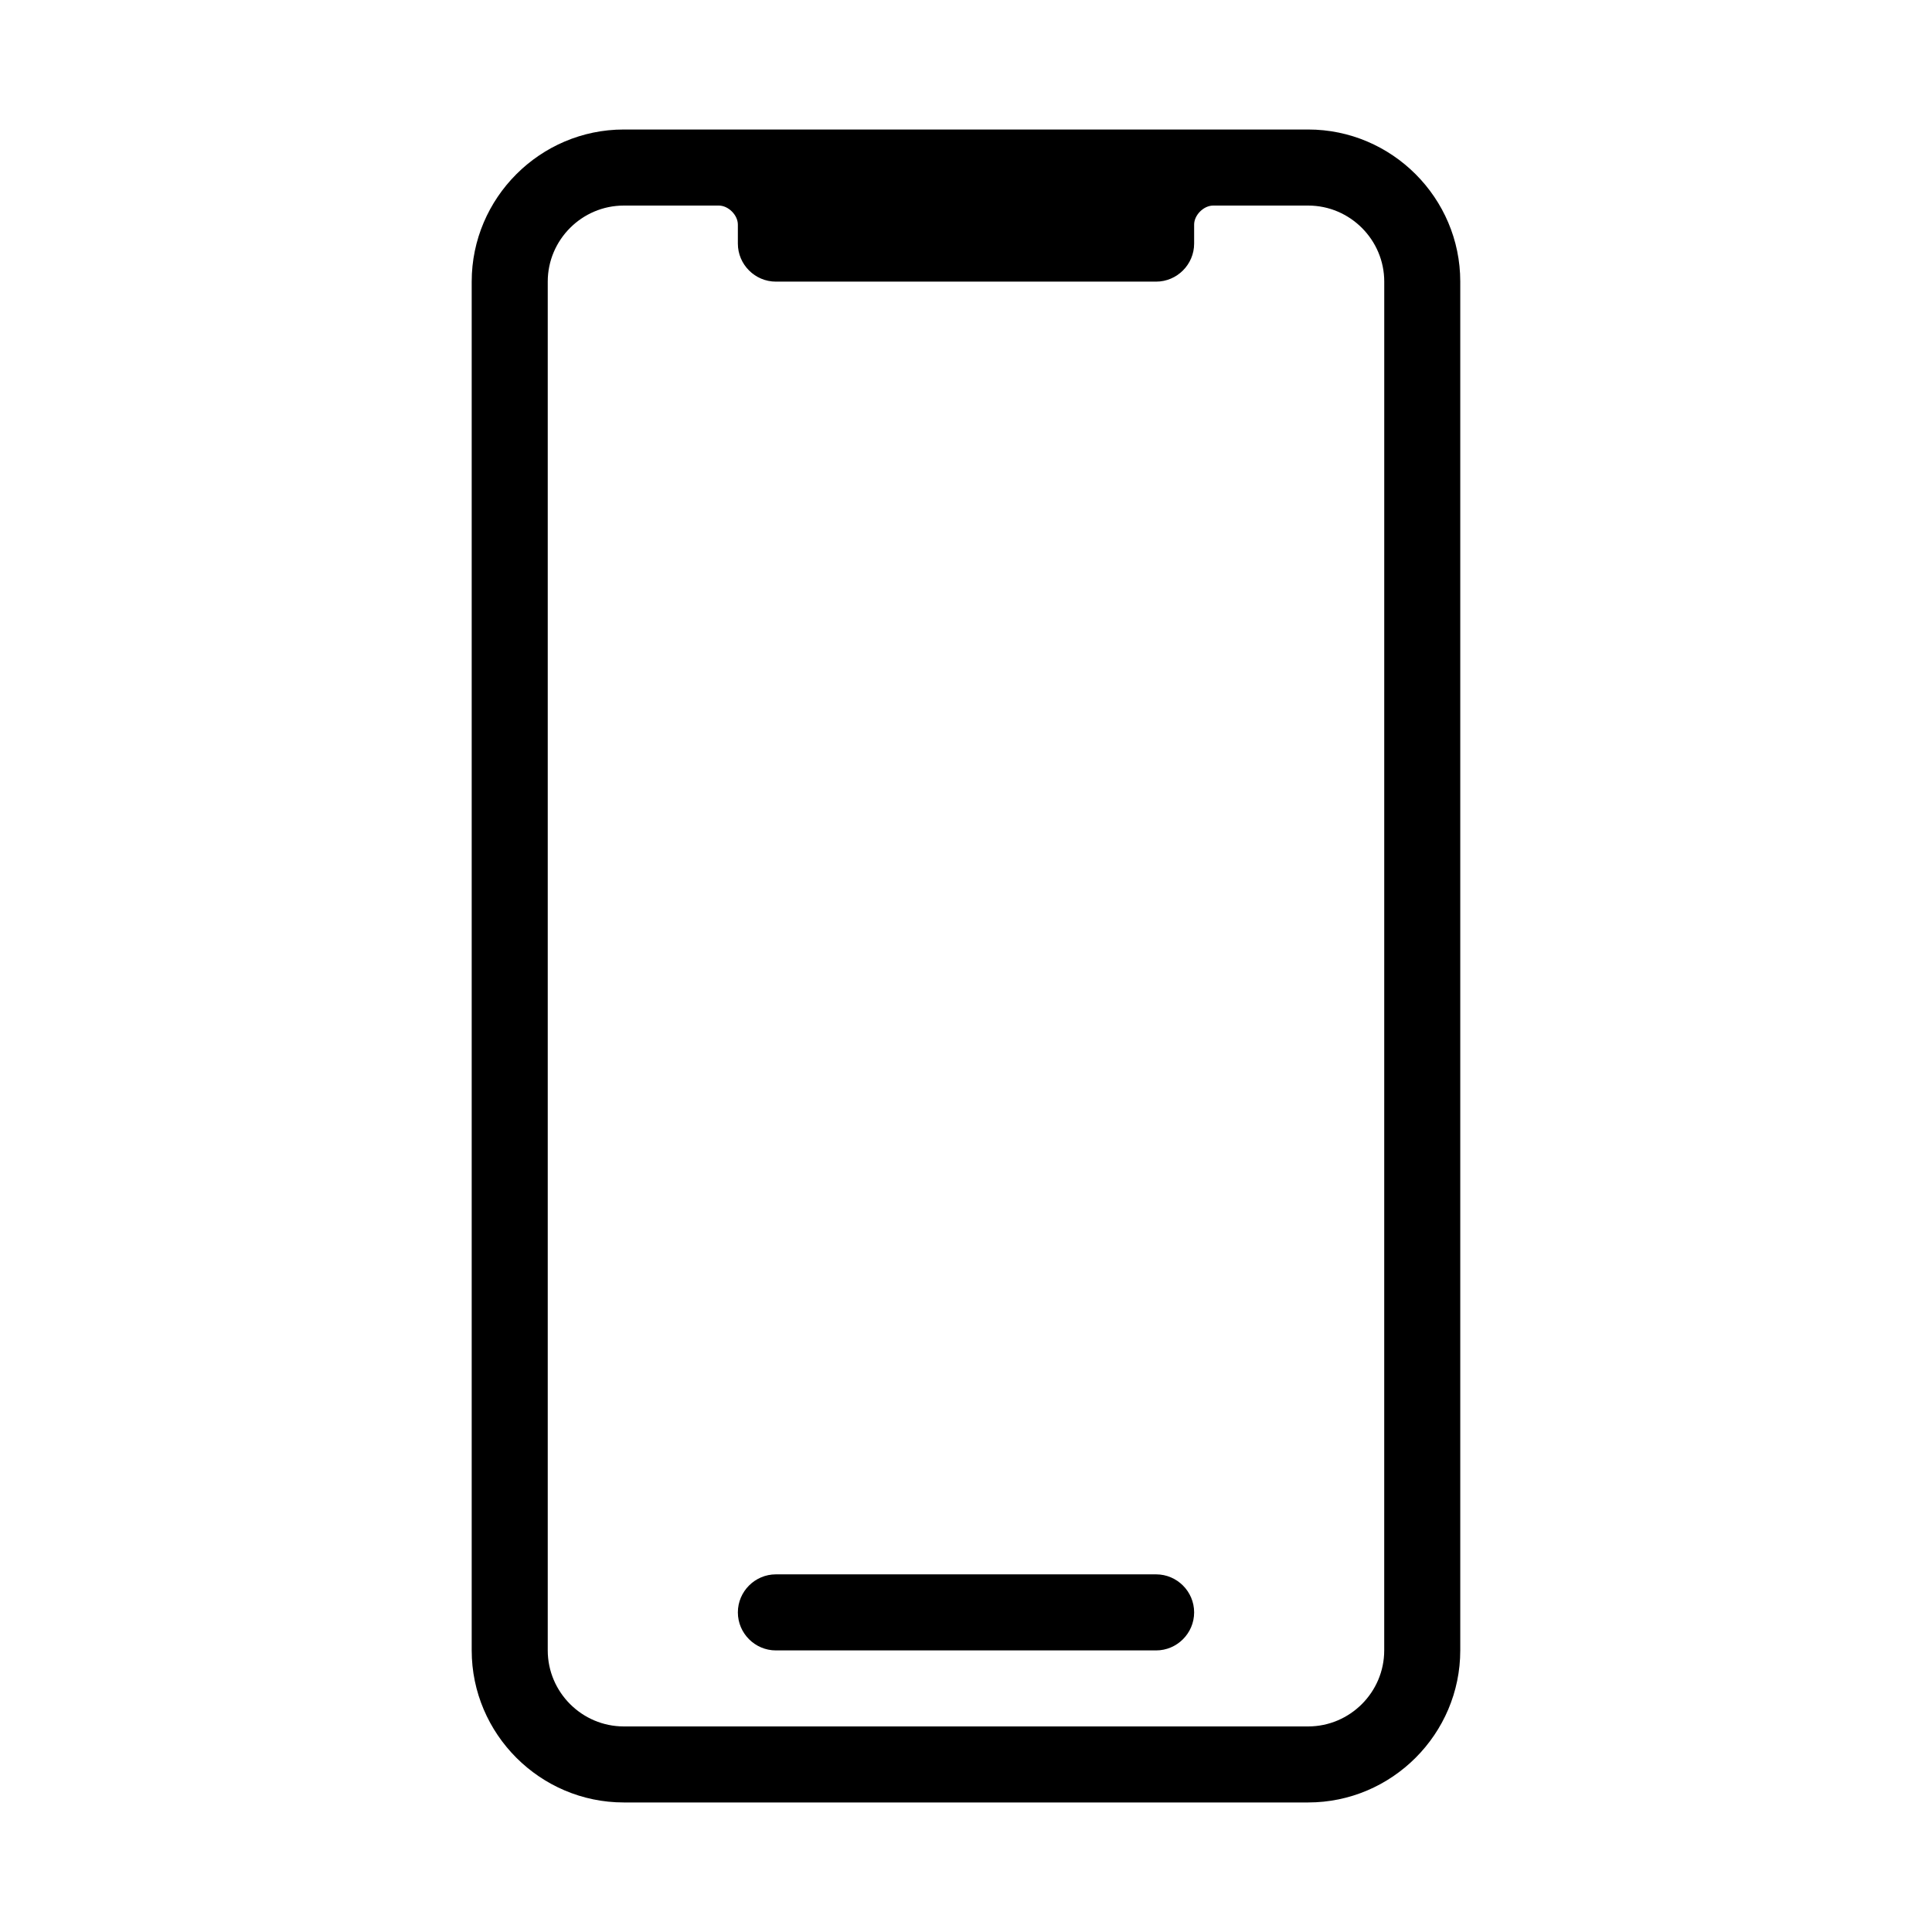 <?xml version="1.0" encoding="UTF-8"?>
<!-- Uploaded to: ICON Repo, www.svgrepo.com, Generator: ICON Repo Mixer Tools -->
<svg fill="#000000" width="800px" height="800px" version="1.1" viewBox="144 144 512 512" xmlns="http://www.w3.org/2000/svg">
 <g>
  <path d="m450.38 561.22h-100.76c-5.543 0-10.078 4.535-10.078 10.078s4.535 10.078 10.078 10.078h100.76c5.543 0 10.078-4.535 10.078-10.078 0-5.547-4.535-10.078-10.078-10.078z"/>
  <path d="m490.68 178.32h-181.37c-22.168 0-40.305 18.137-40.305 40.305v362.74c0 22.168 18.137 40.305 40.305 40.305h181.37c22.168 0 40.305-18.137 40.305-40.305v-362.74c0-22.168-18.137-40.305-40.305-40.305zm20.152 403.05c0 11.082-9.07 20.152-20.152 20.152h-181.37c-11.082 0-20.152-9.07-20.152-20.152v-362.74c0-11.082 9.07-20.152 20.152-20.152h25.191c2.519 0 5.039 2.519 5.039 5.039v5.039c0 5.543 4.535 10.078 10.078 10.078h100.76c5.543 0 10.078-4.535 10.078-10.078v-5.039c0-2.519 2.519-5.039 5.039-5.039h25.191c11.082 0 20.152 9.07 20.152 20.152z"/>
 </g>
</svg>